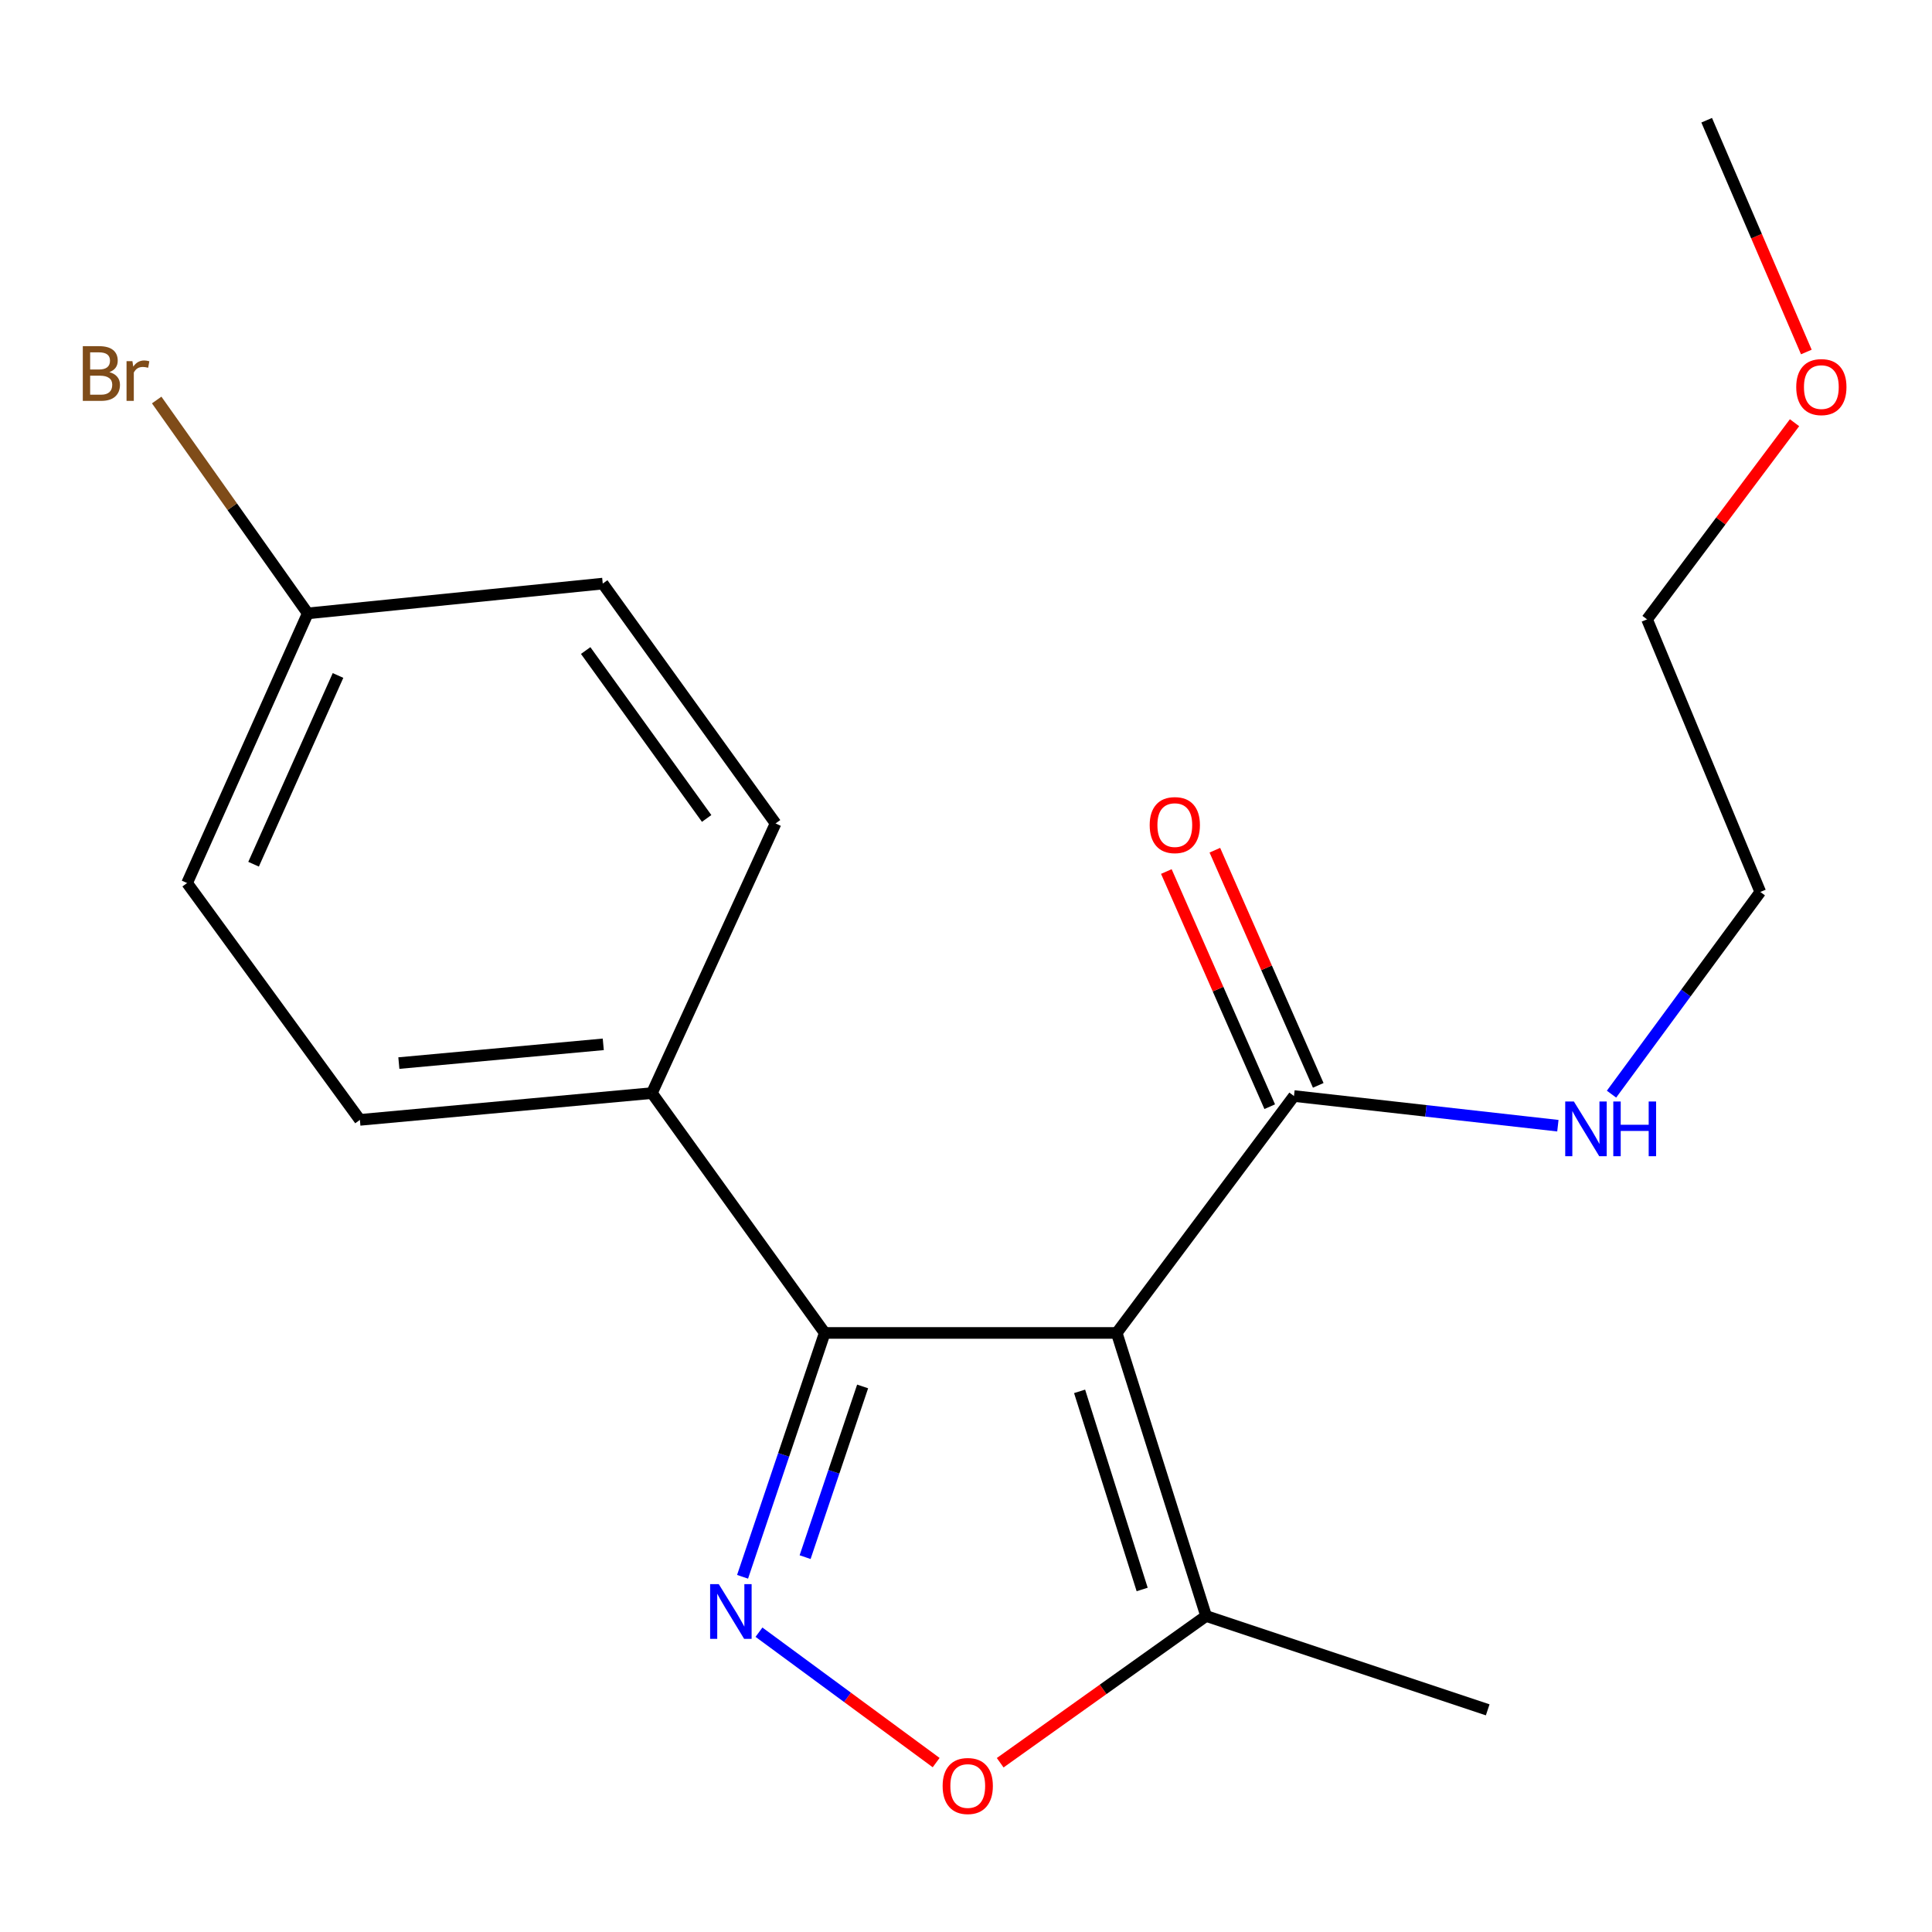<?xml version='1.0' encoding='iso-8859-1'?>
<svg version='1.1' baseProfile='full'
              xmlns='http://www.w3.org/2000/svg'
                      xmlns:rdkit='http://www.rdkit.org/xml'
                      xmlns:xlink='http://www.w3.org/1999/xlink'
                  xml:space='preserve'
width='1000px' height='1000px' viewBox='0 0 1000 1000'>
<!-- END OF HEADER -->
<rect style='opacity:1.0;fill:#FFFFFF;stroke:none' width='1000' height='1000' x='0' y='0'> </rect>
<path class='bond-1' d='M 578.013,689.927 L 426.879,689.927' style='fill:none;fill-rule:evenodd;stroke:#000000;stroke-width:6px;stroke-linecap:butt;stroke-linejoin:miter;stroke-opacity:1' />
<path class='bond-3' d='M 578.013,689.927 L 624.277,836.429' style='fill:none;fill-rule:evenodd;stroke:#000000;stroke-width:6px;stroke-linecap:butt;stroke-linejoin:miter;stroke-opacity:1' />
<path class='bond-3' d='M 558.797,720.162 L 591.181,822.713' style='fill:none;fill-rule:evenodd;stroke:#000000;stroke-width:6px;stroke-linecap:butt;stroke-linejoin:miter;stroke-opacity:1' />
<path class='bond-4' d='M 578.013,689.927 L 669.763,567.304' style='fill:none;fill-rule:evenodd;stroke:#000000;stroke-width:6px;stroke-linecap:butt;stroke-linejoin:miter;stroke-opacity:1' />
<path class='bond-0' d='M 384.351,816.149 L 405.615,753.038' style='fill:none;fill-rule:evenodd;stroke:#0000FF;stroke-width:6px;stroke-linecap:butt;stroke-linejoin:miter;stroke-opacity:1' />
<path class='bond-0' d='M 405.615,753.038 L 426.879,689.927' style='fill:none;fill-rule:evenodd;stroke:#000000;stroke-width:6px;stroke-linecap:butt;stroke-linejoin:miter;stroke-opacity:1' />
<path class='bond-0' d='M 416.724,805.974 L 431.608,761.796' style='fill:none;fill-rule:evenodd;stroke:#0000FF;stroke-width:6px;stroke-linecap:butt;stroke-linejoin:miter;stroke-opacity:1' />
<path class='bond-0' d='M 431.608,761.796 L 446.493,717.618' style='fill:none;fill-rule:evenodd;stroke:#000000;stroke-width:6px;stroke-linecap:butt;stroke-linejoin:miter;stroke-opacity:1' />
<path class='bond-19' d='M 392.845,844.819 L 438.699,878.568' style='fill:none;fill-rule:evenodd;stroke:#0000FF;stroke-width:6px;stroke-linecap:butt;stroke-linejoin:miter;stroke-opacity:1' />
<path class='bond-19' d='M 438.699,878.568 L 484.552,912.317' style='fill:none;fill-rule:evenodd;stroke:#FF0000;stroke-width:6px;stroke-linecap:butt;stroke-linejoin:miter;stroke-opacity:1' />
<path class='bond-5' d='M 426.879,689.927 L 337.43,565.78' style='fill:none;fill-rule:evenodd;stroke:#000000;stroke-width:6px;stroke-linecap:butt;stroke-linejoin:miter;stroke-opacity:1' />
<path class='bond-2' d='M 517.694,912.39 L 570.985,874.409' style='fill:none;fill-rule:evenodd;stroke:#FF0000;stroke-width:6px;stroke-linecap:butt;stroke-linejoin:miter;stroke-opacity:1' />
<path class='bond-2' d='M 570.985,874.409 L 624.277,836.429' style='fill:none;fill-rule:evenodd;stroke:#000000;stroke-width:6px;stroke-linecap:butt;stroke-linejoin:miter;stroke-opacity:1' />
<path class='bond-14' d='M 624.277,836.429 L 770.032,885.009' style='fill:none;fill-rule:evenodd;stroke:#000000;stroke-width:6px;stroke-linecap:butt;stroke-linejoin:miter;stroke-opacity:1' />
<path class='bond-6' d='M 682.318,561.785 L 655.562,500.923' style='fill:none;fill-rule:evenodd;stroke:#000000;stroke-width:6px;stroke-linecap:butt;stroke-linejoin:miter;stroke-opacity:1' />
<path class='bond-6' d='M 655.562,500.923 L 628.806,440.062' style='fill:none;fill-rule:evenodd;stroke:#FF0000;stroke-width:6px;stroke-linecap:butt;stroke-linejoin:miter;stroke-opacity:1' />
<path class='bond-6' d='M 657.208,572.823 L 630.453,511.962' style='fill:none;fill-rule:evenodd;stroke:#000000;stroke-width:6px;stroke-linecap:butt;stroke-linejoin:miter;stroke-opacity:1' />
<path class='bond-6' d='M 630.453,511.962 L 603.697,451.1' style='fill:none;fill-rule:evenodd;stroke:#FF0000;stroke-width:6px;stroke-linecap:butt;stroke-linejoin:miter;stroke-opacity:1' />
<path class='bond-7' d='M 669.763,567.304 L 738.059,574.982' style='fill:none;fill-rule:evenodd;stroke:#000000;stroke-width:6px;stroke-linecap:butt;stroke-linejoin:miter;stroke-opacity:1' />
<path class='bond-7' d='M 738.059,574.982 L 806.355,582.66' style='fill:none;fill-rule:evenodd;stroke:#0000FF;stroke-width:6px;stroke-linecap:butt;stroke-linejoin:miter;stroke-opacity:1' />
<path class='bond-8' d='M 337.43,565.78 L 186.28,579.647' style='fill:none;fill-rule:evenodd;stroke:#000000;stroke-width:6px;stroke-linecap:butt;stroke-linejoin:miter;stroke-opacity:1' />
<path class='bond-8' d='M 312.251,540.546 L 206.447,550.253' style='fill:none;fill-rule:evenodd;stroke:#000000;stroke-width:6px;stroke-linecap:butt;stroke-linejoin:miter;stroke-opacity:1' />
<path class='bond-9' d='M 337.43,565.78 L 401.431,426.212' style='fill:none;fill-rule:evenodd;stroke:#000000;stroke-width:6px;stroke-linecap:butt;stroke-linejoin:miter;stroke-opacity:1' />
<path class='bond-16' d='M 834.117,566.329 L 872.62,514' style='fill:none;fill-rule:evenodd;stroke:#0000FF;stroke-width:6px;stroke-linecap:butt;stroke-linejoin:miter;stroke-opacity:1' />
<path class='bond-16' d='M 872.62,514 L 911.124,461.672' style='fill:none;fill-rule:evenodd;stroke:#000000;stroke-width:6px;stroke-linecap:butt;stroke-linejoin:miter;stroke-opacity:1' />
<path class='bond-12' d='M 186.28,579.647 L 96.846,457.055' style='fill:none;fill-rule:evenodd;stroke:#000000;stroke-width:6px;stroke-linecap:butt;stroke-linejoin:miter;stroke-opacity:1' />
<path class='bond-11' d='M 401.431,426.212 L 311.982,302.065' style='fill:none;fill-rule:evenodd;stroke:#000000;stroke-width:6px;stroke-linecap:butt;stroke-linejoin:miter;stroke-opacity:1' />
<path class='bond-11' d='M 365.759,423.624 L 303.145,336.722' style='fill:none;fill-rule:evenodd;stroke:#000000;stroke-width:6px;stroke-linecap:butt;stroke-linejoin:miter;stroke-opacity:1' />
<path class='bond-10' d='M 159.293,317.486 L 311.982,302.065' style='fill:none;fill-rule:evenodd;stroke:#000000;stroke-width:6px;stroke-linecap:butt;stroke-linejoin:miter;stroke-opacity:1' />
<path class='bond-13' d='M 159.293,317.486 L 120.197,262.265' style='fill:none;fill-rule:evenodd;stroke:#000000;stroke-width:6px;stroke-linecap:butt;stroke-linejoin:miter;stroke-opacity:1' />
<path class='bond-13' d='M 120.197,262.265 L 81.101,207.044' style='fill:none;fill-rule:evenodd;stroke:#7F4C19;stroke-width:6px;stroke-linecap:butt;stroke-linejoin:miter;stroke-opacity:1' />
<path class='bond-20' d='M 159.293,317.486 L 96.846,457.055' style='fill:none;fill-rule:evenodd;stroke:#000000;stroke-width:6px;stroke-linecap:butt;stroke-linejoin:miter;stroke-opacity:1' />
<path class='bond-20' d='M 174.963,349.624 L 131.251,447.322' style='fill:none;fill-rule:evenodd;stroke:#000000;stroke-width:6px;stroke-linecap:butt;stroke-linejoin:miter;stroke-opacity:1' />
<path class='bond-15' d='M 928.842,218.792 L 890.679,269.686' style='fill:none;fill-rule:evenodd;stroke:#FF0000;stroke-width:6px;stroke-linecap:butt;stroke-linejoin:miter;stroke-opacity:1' />
<path class='bond-15' d='M 890.679,269.686 L 852.517,320.58' style='fill:none;fill-rule:evenodd;stroke:#000000;stroke-width:6px;stroke-linecap:butt;stroke-linejoin:miter;stroke-opacity:1' />
<path class='bond-18' d='M 934.956,182.196 L 909.165,122.212' style='fill:none;fill-rule:evenodd;stroke:#FF0000;stroke-width:6px;stroke-linecap:butt;stroke-linejoin:miter;stroke-opacity:1' />
<path class='bond-18' d='M 909.165,122.212 L 883.375,62.228' style='fill:none;fill-rule:evenodd;stroke:#000000;stroke-width:6px;stroke-linecap:butt;stroke-linejoin:miter;stroke-opacity:1' />
<path class='bond-17' d='M 911.124,461.672 L 852.517,320.58' style='fill:none;fill-rule:evenodd;stroke:#000000;stroke-width:6px;stroke-linecap:butt;stroke-linejoin:miter;stroke-opacity:1' />
<path  class='atom-1' d='M 372.039 819.953
L 381.319 834.953
Q 382.239 836.433, 383.719 839.113
Q 385.199 841.793, 385.279 841.953
L 385.279 819.953
L 389.039 819.953
L 389.039 848.273
L 385.159 848.273
L 375.199 831.873
Q 374.039 829.953, 372.799 827.753
Q 371.599 825.553, 371.239 824.873
L 371.239 848.273
L 367.559 848.273
L 367.559 819.953
L 372.039 819.953
' fill='#0000FF'/>
<path  class='atom-3' d='M 487.907 924.434
Q 487.907 917.634, 491.267 913.834
Q 494.627 910.034, 500.907 910.034
Q 507.187 910.034, 510.547 913.834
Q 513.907 917.634, 513.907 924.434
Q 513.907 931.314, 510.507 935.234
Q 507.107 939.114, 500.907 939.114
Q 494.667 939.114, 491.267 935.234
Q 487.907 931.354, 487.907 924.434
M 500.907 935.914
Q 505.227 935.914, 507.547 933.034
Q 509.907 930.114, 509.907 924.434
Q 509.907 918.874, 507.547 916.074
Q 505.227 913.234, 500.907 913.234
Q 496.587 913.234, 494.227 916.034
Q 491.907 918.834, 491.907 924.434
Q 491.907 930.154, 494.227 933.034
Q 496.587 935.914, 500.907 935.914
' fill='#FF0000'/>
<path  class='atom-7' d='M 595.078 427.069
Q 595.078 420.269, 598.438 416.469
Q 601.798 412.669, 608.078 412.669
Q 614.358 412.669, 617.718 416.469
Q 621.078 420.269, 621.078 427.069
Q 621.078 433.949, 617.678 437.869
Q 614.278 441.749, 608.078 441.749
Q 601.838 441.749, 598.438 437.869
Q 595.078 433.989, 595.078 427.069
M 608.078 438.549
Q 612.398 438.549, 614.718 435.669
Q 617.078 432.749, 617.078 427.069
Q 617.078 421.509, 614.718 418.709
Q 612.398 415.869, 608.078 415.869
Q 603.758 415.869, 601.398 418.669
Q 599.078 421.469, 599.078 427.069
Q 599.078 432.789, 601.398 435.669
Q 603.758 438.549, 608.078 438.549
' fill='#FF0000'/>
<path  class='atom-8' d='M 814.637 570.135
L 823.917 585.135
Q 824.837 586.615, 826.317 589.295
Q 827.797 591.975, 827.877 592.135
L 827.877 570.135
L 831.637 570.135
L 831.637 598.455
L 827.757 598.455
L 817.797 582.055
Q 816.637 580.135, 815.397 577.935
Q 814.197 575.735, 813.837 575.055
L 813.837 598.455
L 810.157 598.455
L 810.157 570.135
L 814.637 570.135
' fill='#0000FF'/>
<path  class='atom-8' d='M 835.037 570.135
L 838.877 570.135
L 838.877 582.175
L 853.357 582.175
L 853.357 570.135
L 857.197 570.135
L 857.197 598.455
L 853.357 598.455
L 853.357 585.375
L 838.877 585.375
L 838.877 598.455
L 835.037 598.455
L 835.037 570.135
' fill='#0000FF'/>
<path  class='atom-14' d='M 56.618 192.619
Q 59.338 193.379, 60.698 195.059
Q 62.098 196.699, 62.098 199.139
Q 62.098 203.059, 59.578 205.299
Q 57.098 207.499, 52.378 207.499
L 42.858 207.499
L 42.858 179.179
L 51.218 179.179
Q 56.058 179.179, 58.498 181.139
Q 60.938 183.099, 60.938 186.699
Q 60.938 190.979, 56.618 192.619
M 46.658 182.379
L 46.658 191.259
L 51.218 191.259
Q 54.018 191.259, 55.458 190.139
Q 56.938 188.979, 56.938 186.699
Q 56.938 182.379, 51.218 182.379
L 46.658 182.379
M 52.378 204.299
Q 55.138 204.299, 56.618 202.979
Q 58.098 201.659, 58.098 199.139
Q 58.098 196.819, 56.458 195.659
Q 54.858 194.459, 51.778 194.459
L 46.658 194.459
L 46.658 204.299
L 52.378 204.299
' fill='#7F4C19'/>
<path  class='atom-14' d='M 68.538 186.939
L 68.978 189.779
Q 71.138 186.579, 74.658 186.579
Q 75.778 186.579, 77.298 186.979
L 76.698 190.339
Q 74.978 189.939, 74.018 189.939
Q 72.338 189.939, 71.218 190.619
Q 70.138 191.259, 69.258 192.819
L 69.258 207.499
L 65.498 207.499
L 65.498 186.939
L 68.538 186.939
' fill='#7F4C19'/>
<path  class='atom-16' d='M 929.728 200.353
Q 929.728 193.553, 933.088 189.753
Q 936.448 185.953, 942.728 185.953
Q 949.008 185.953, 952.368 189.753
Q 955.728 193.553, 955.728 200.353
Q 955.728 207.233, 952.328 211.153
Q 948.928 215.033, 942.728 215.033
Q 936.488 215.033, 933.088 211.153
Q 929.728 207.273, 929.728 200.353
M 942.728 211.833
Q 947.048 211.833, 949.368 208.953
Q 951.728 206.033, 951.728 200.353
Q 951.728 194.793, 949.368 191.993
Q 947.048 189.153, 942.728 189.153
Q 938.408 189.153, 936.048 191.953
Q 933.728 194.753, 933.728 200.353
Q 933.728 206.073, 936.048 208.953
Q 938.408 211.833, 942.728 211.833
' fill='#FF0000'/>
</svg>
